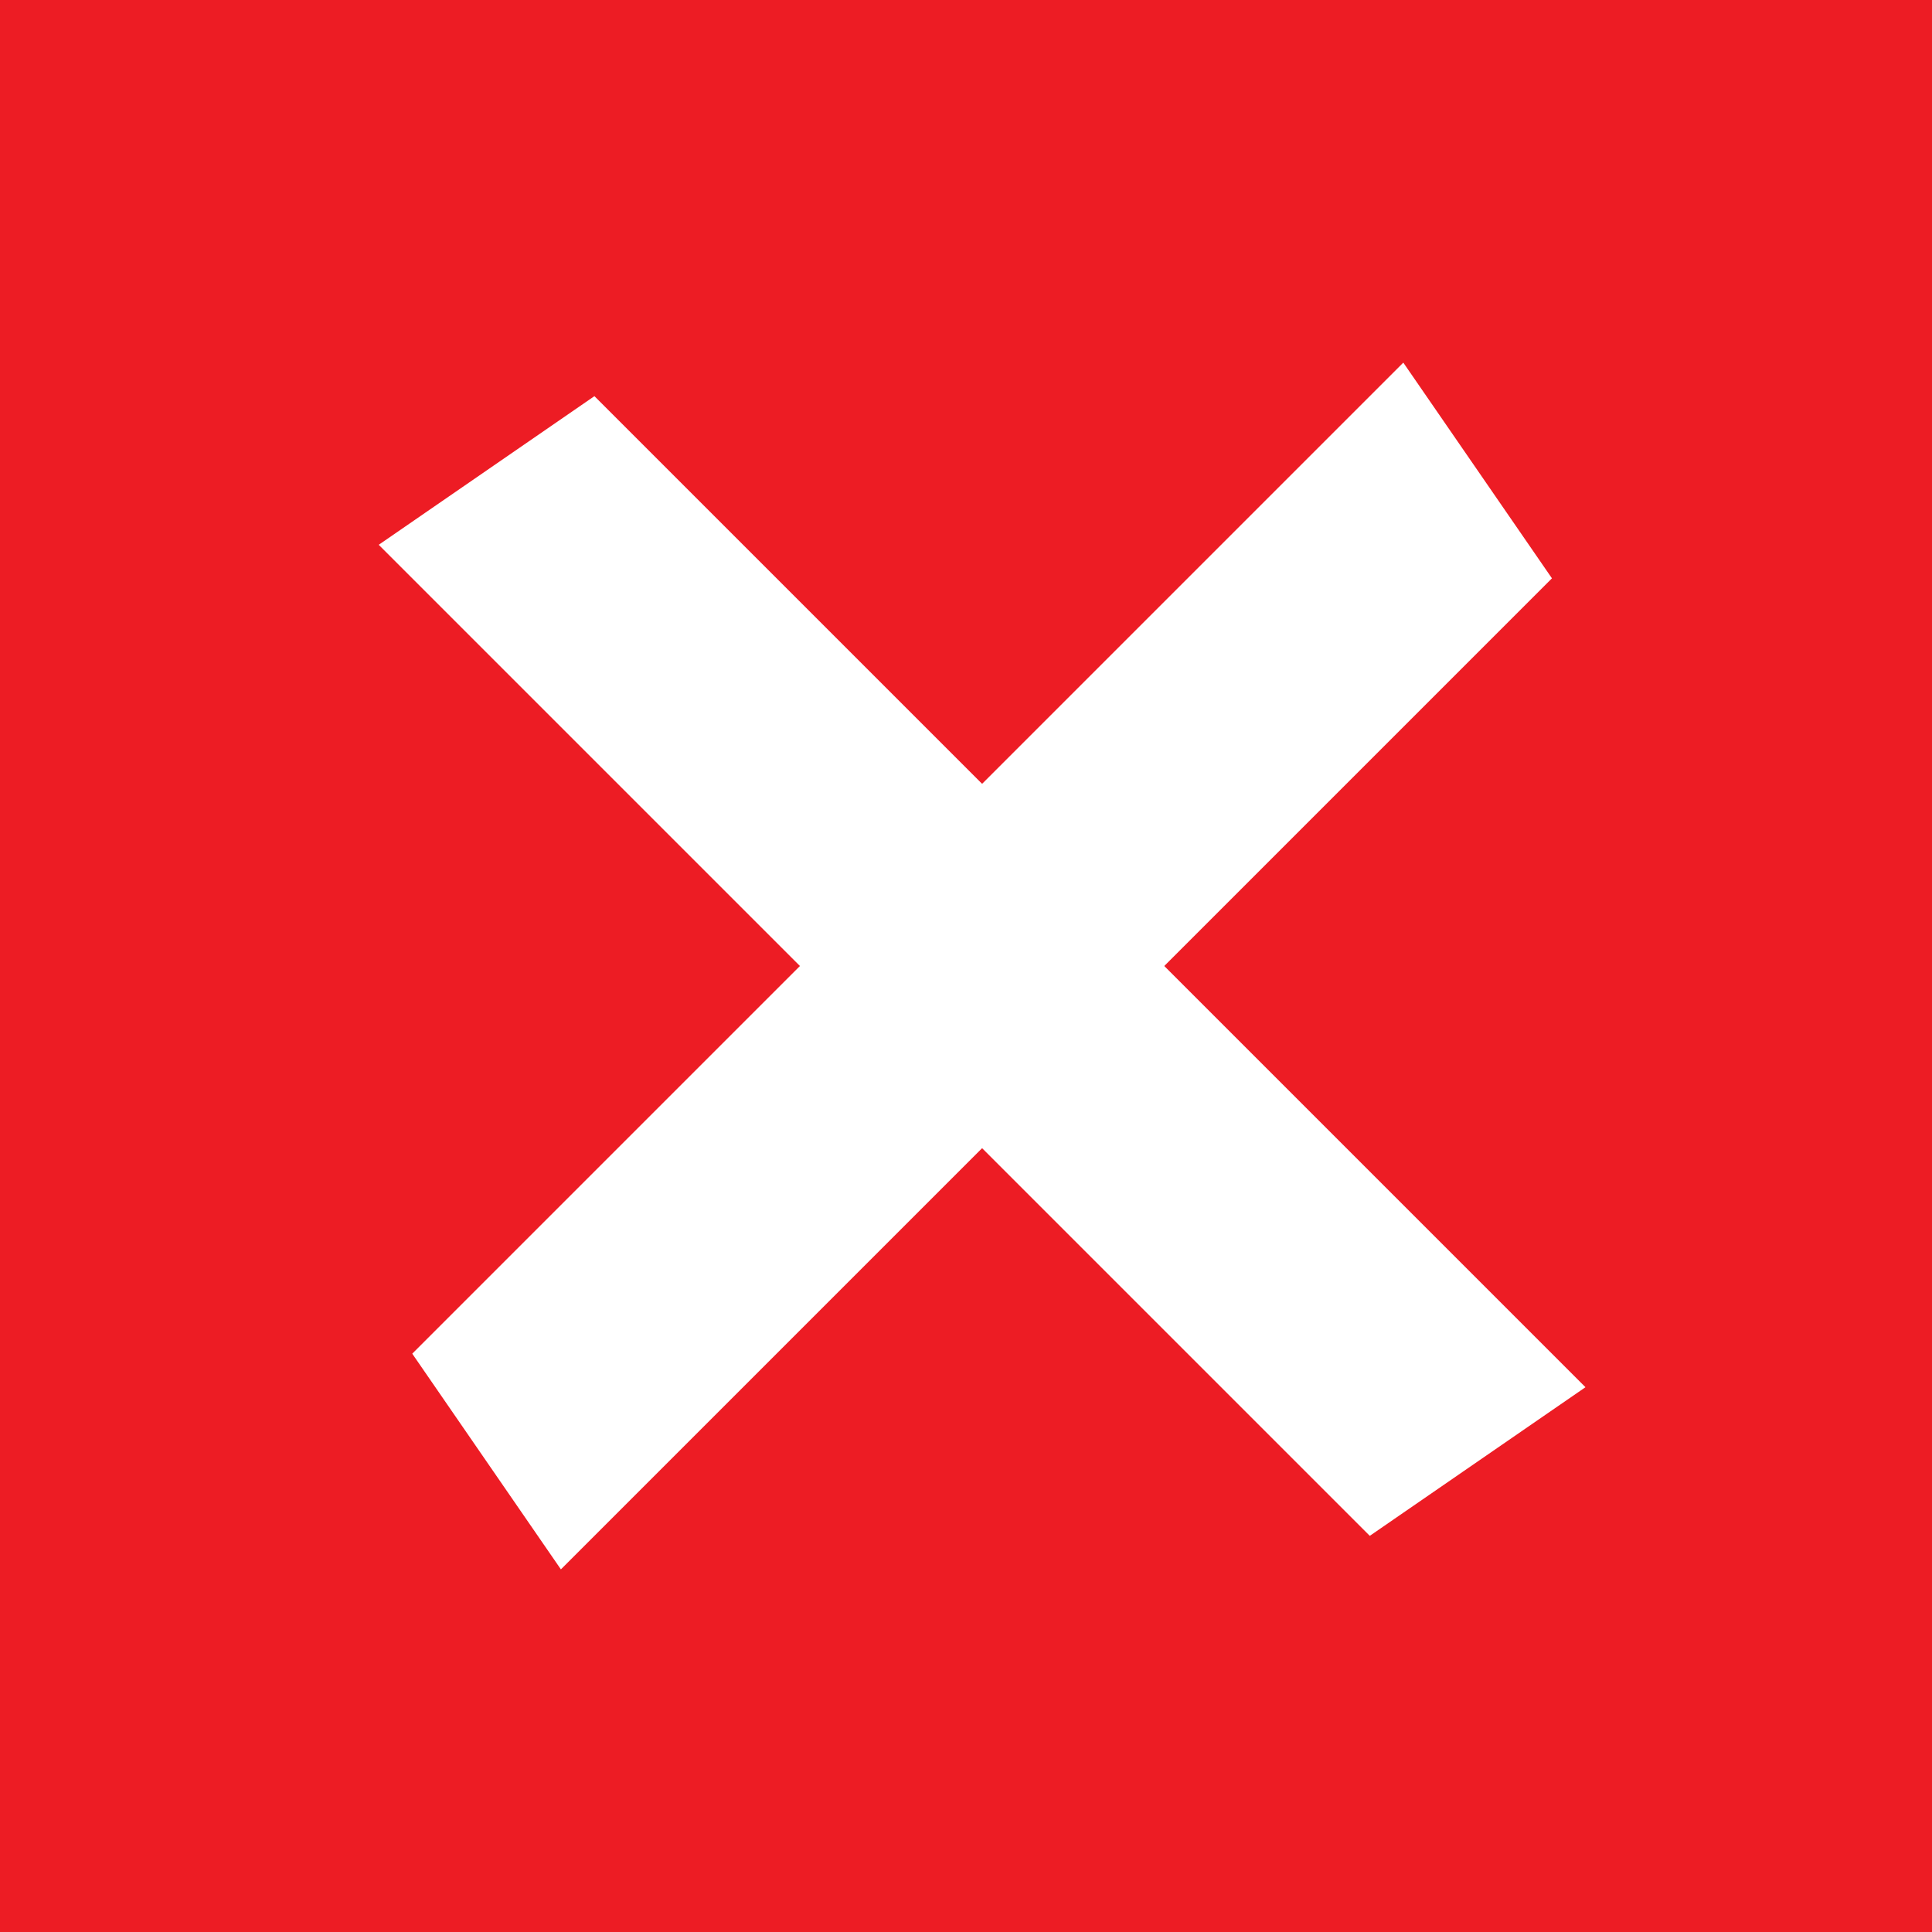 <svg width="60" height="60" viewBox="0 0 60 60" fill="none" xmlns="http://www.w3.org/2000/svg">
<rect width="60" height="60" fill="#ED1C24"/>
<path d="M18.46 12.303L49.238 43.081L42.54 47.697L11.762 16.919L18.46 12.303Z" fill="white"/>
<path d="M48.197 17.96L17.419 48.738L12.803 42.04L43.581 11.262L48.197 17.96Z" fill="white"/>
</svg>
